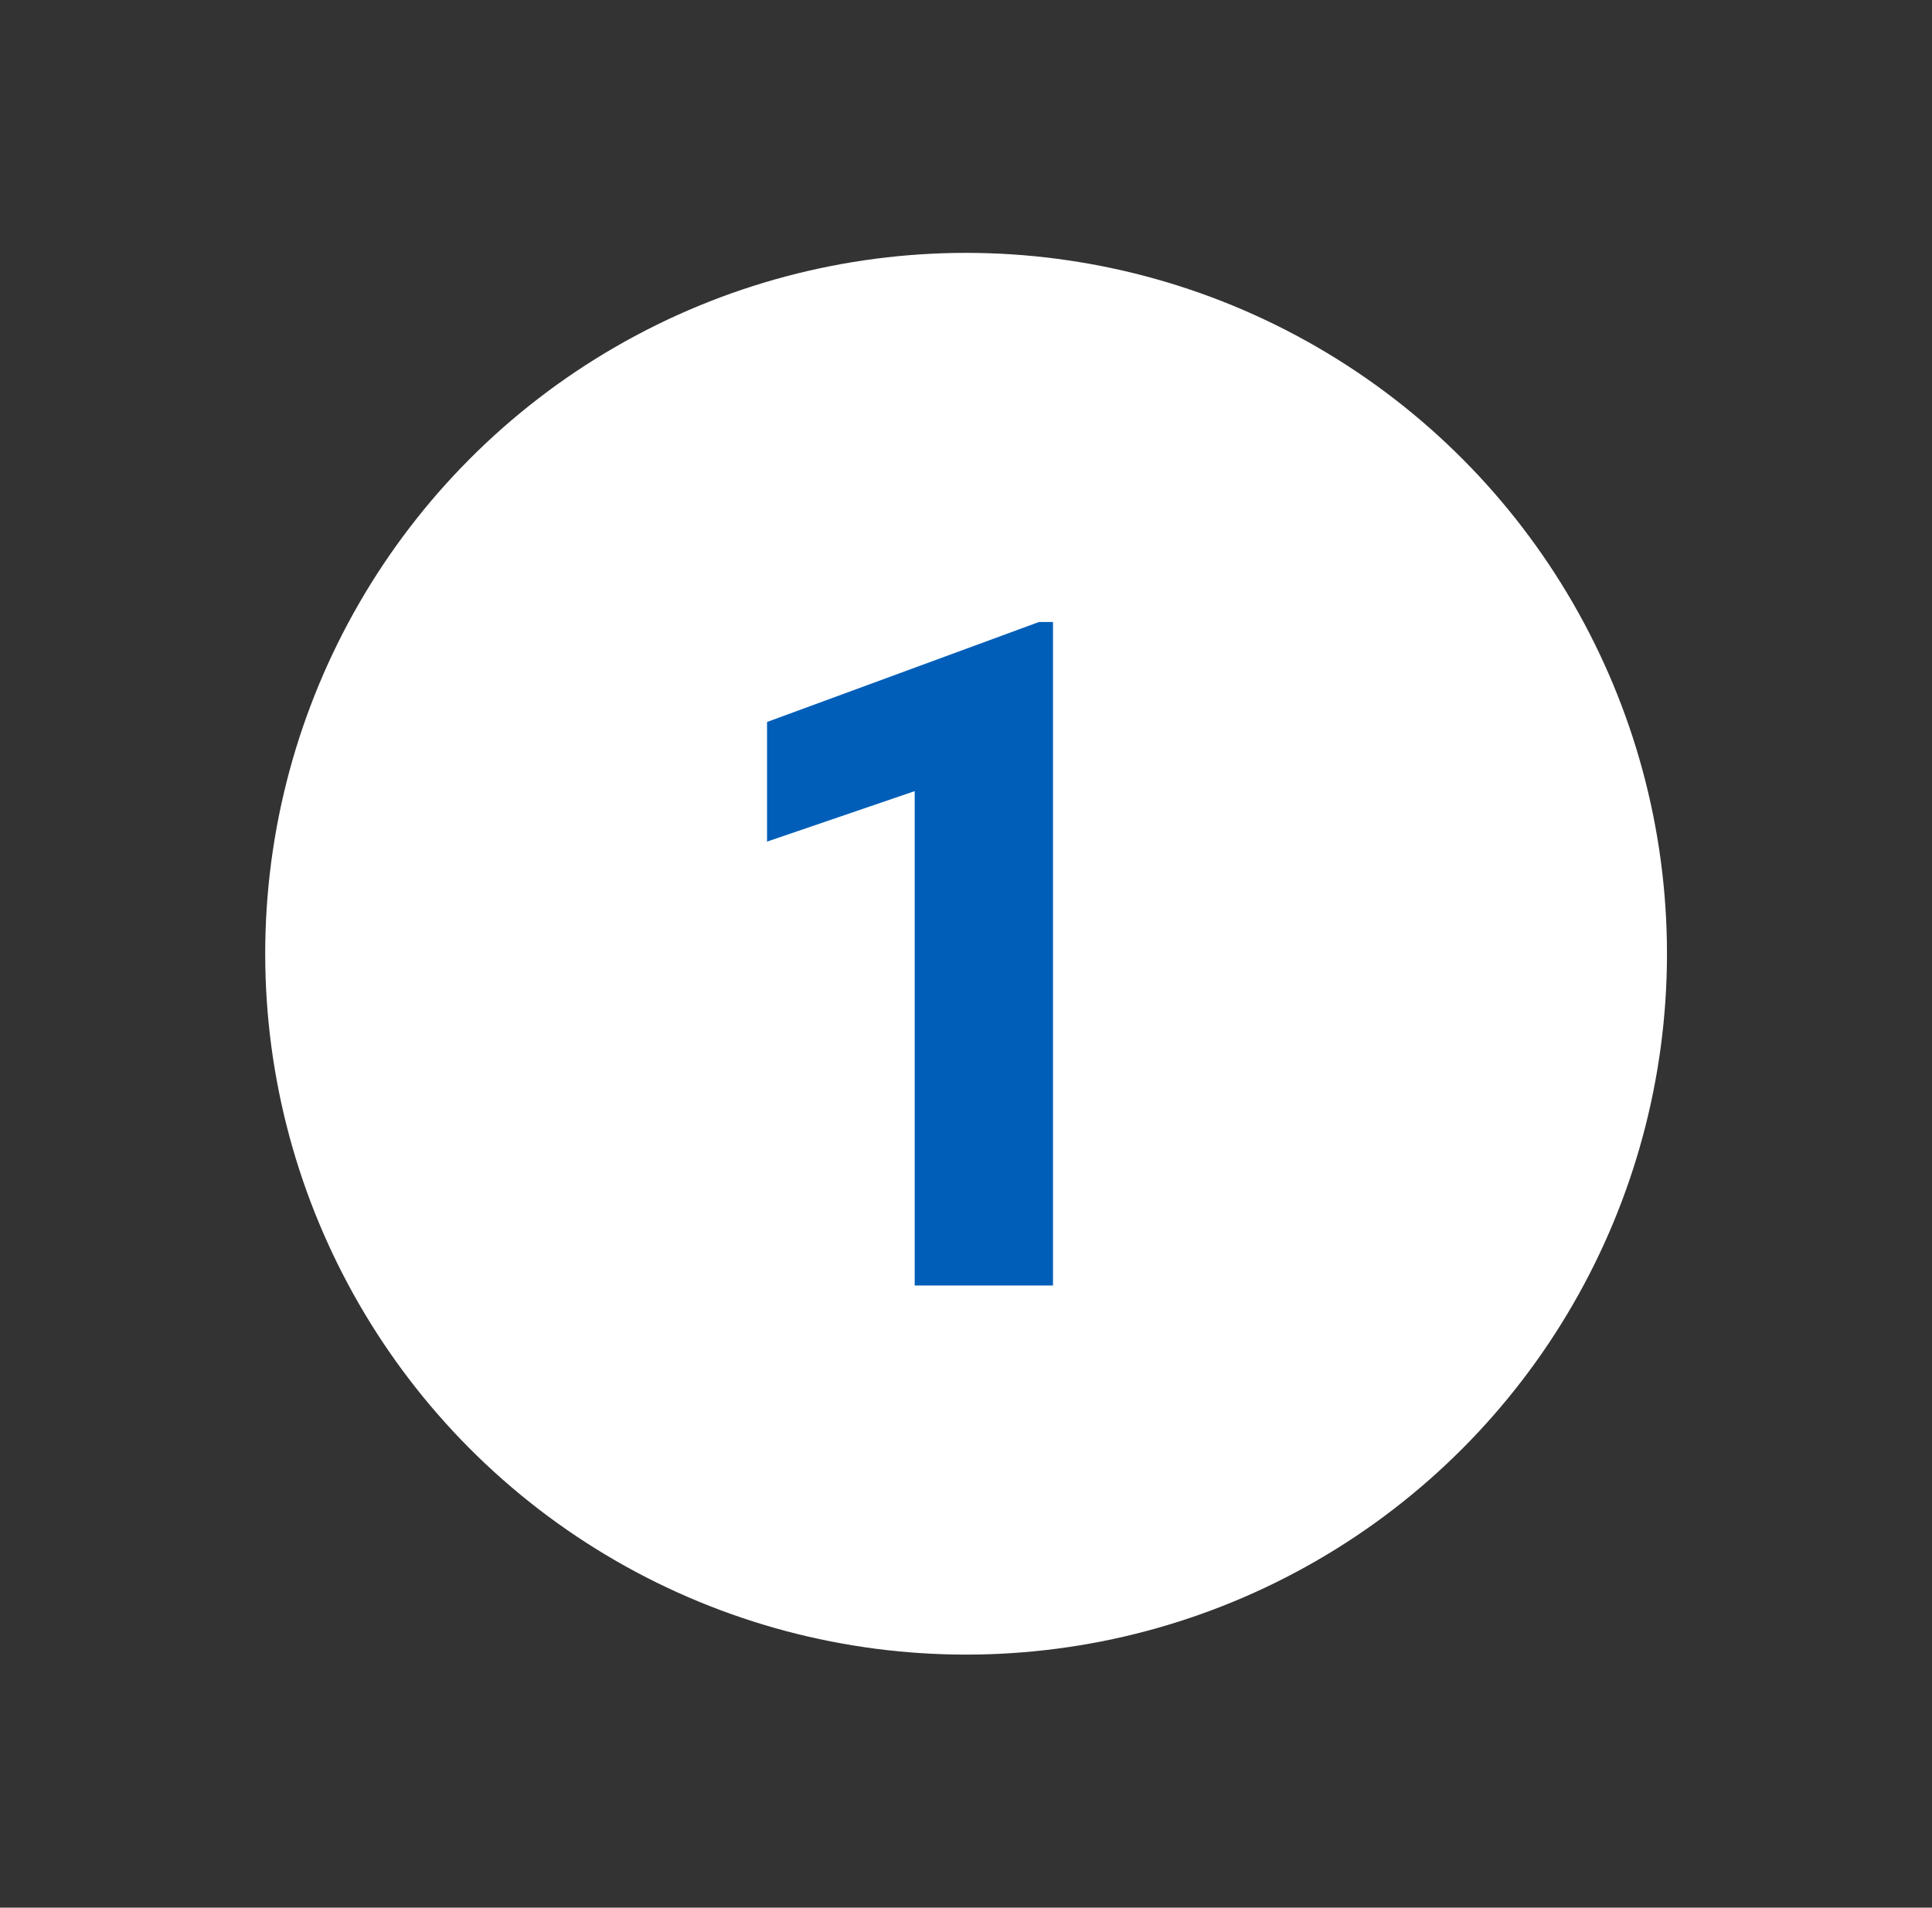 <?xml version="1.0" encoding="UTF-8"?> <svg xmlns="http://www.w3.org/2000/svg" id="uuid-3407863c-7bb6-429d-a8e5-25197822c01b" viewBox="0 0 103.37 102.07"><rect x="0" y="0" width="103.37" height="102.07" fill="#333333" stroke="none"/><defs><style>.uuid-d764168e-1c64-405e-a211-d0a76c1a4616{isolation:isolate;}.uuid-ea18c105-558d-4feb-8602-fc118a085ebb{fill:#005eb8;}.uuid-19bdc724-7090-47d8-b4c5-fefb0eb7ef48{fill:#fff;}</style></defs><circle id="uuid-7de18bbc-780c-4c83-b4a5-6e457886a827" class="uuid-19bdc724-7090-47d8-b4c5-fefb0eb7ef48" cx="51.69" cy="51.03" r="37.5"></circle><g id="uuid-41987911-135d-4e43-b7dc-df650d0eb1eb" class="uuid-d764168e-1c64-405e-a211-d0a76c1a4616"><g class="uuid-d764168e-1c64-405e-a211-d0a76c1a4616"><path class="uuid-ea18c105-558d-4feb-8602-fc118a085ebb" d="M48.94,42.33l-7.9,2.7v-6.4l14.55-5.35h.75v35.5h-7.4v-26.45Z"></path></g></g></svg> 